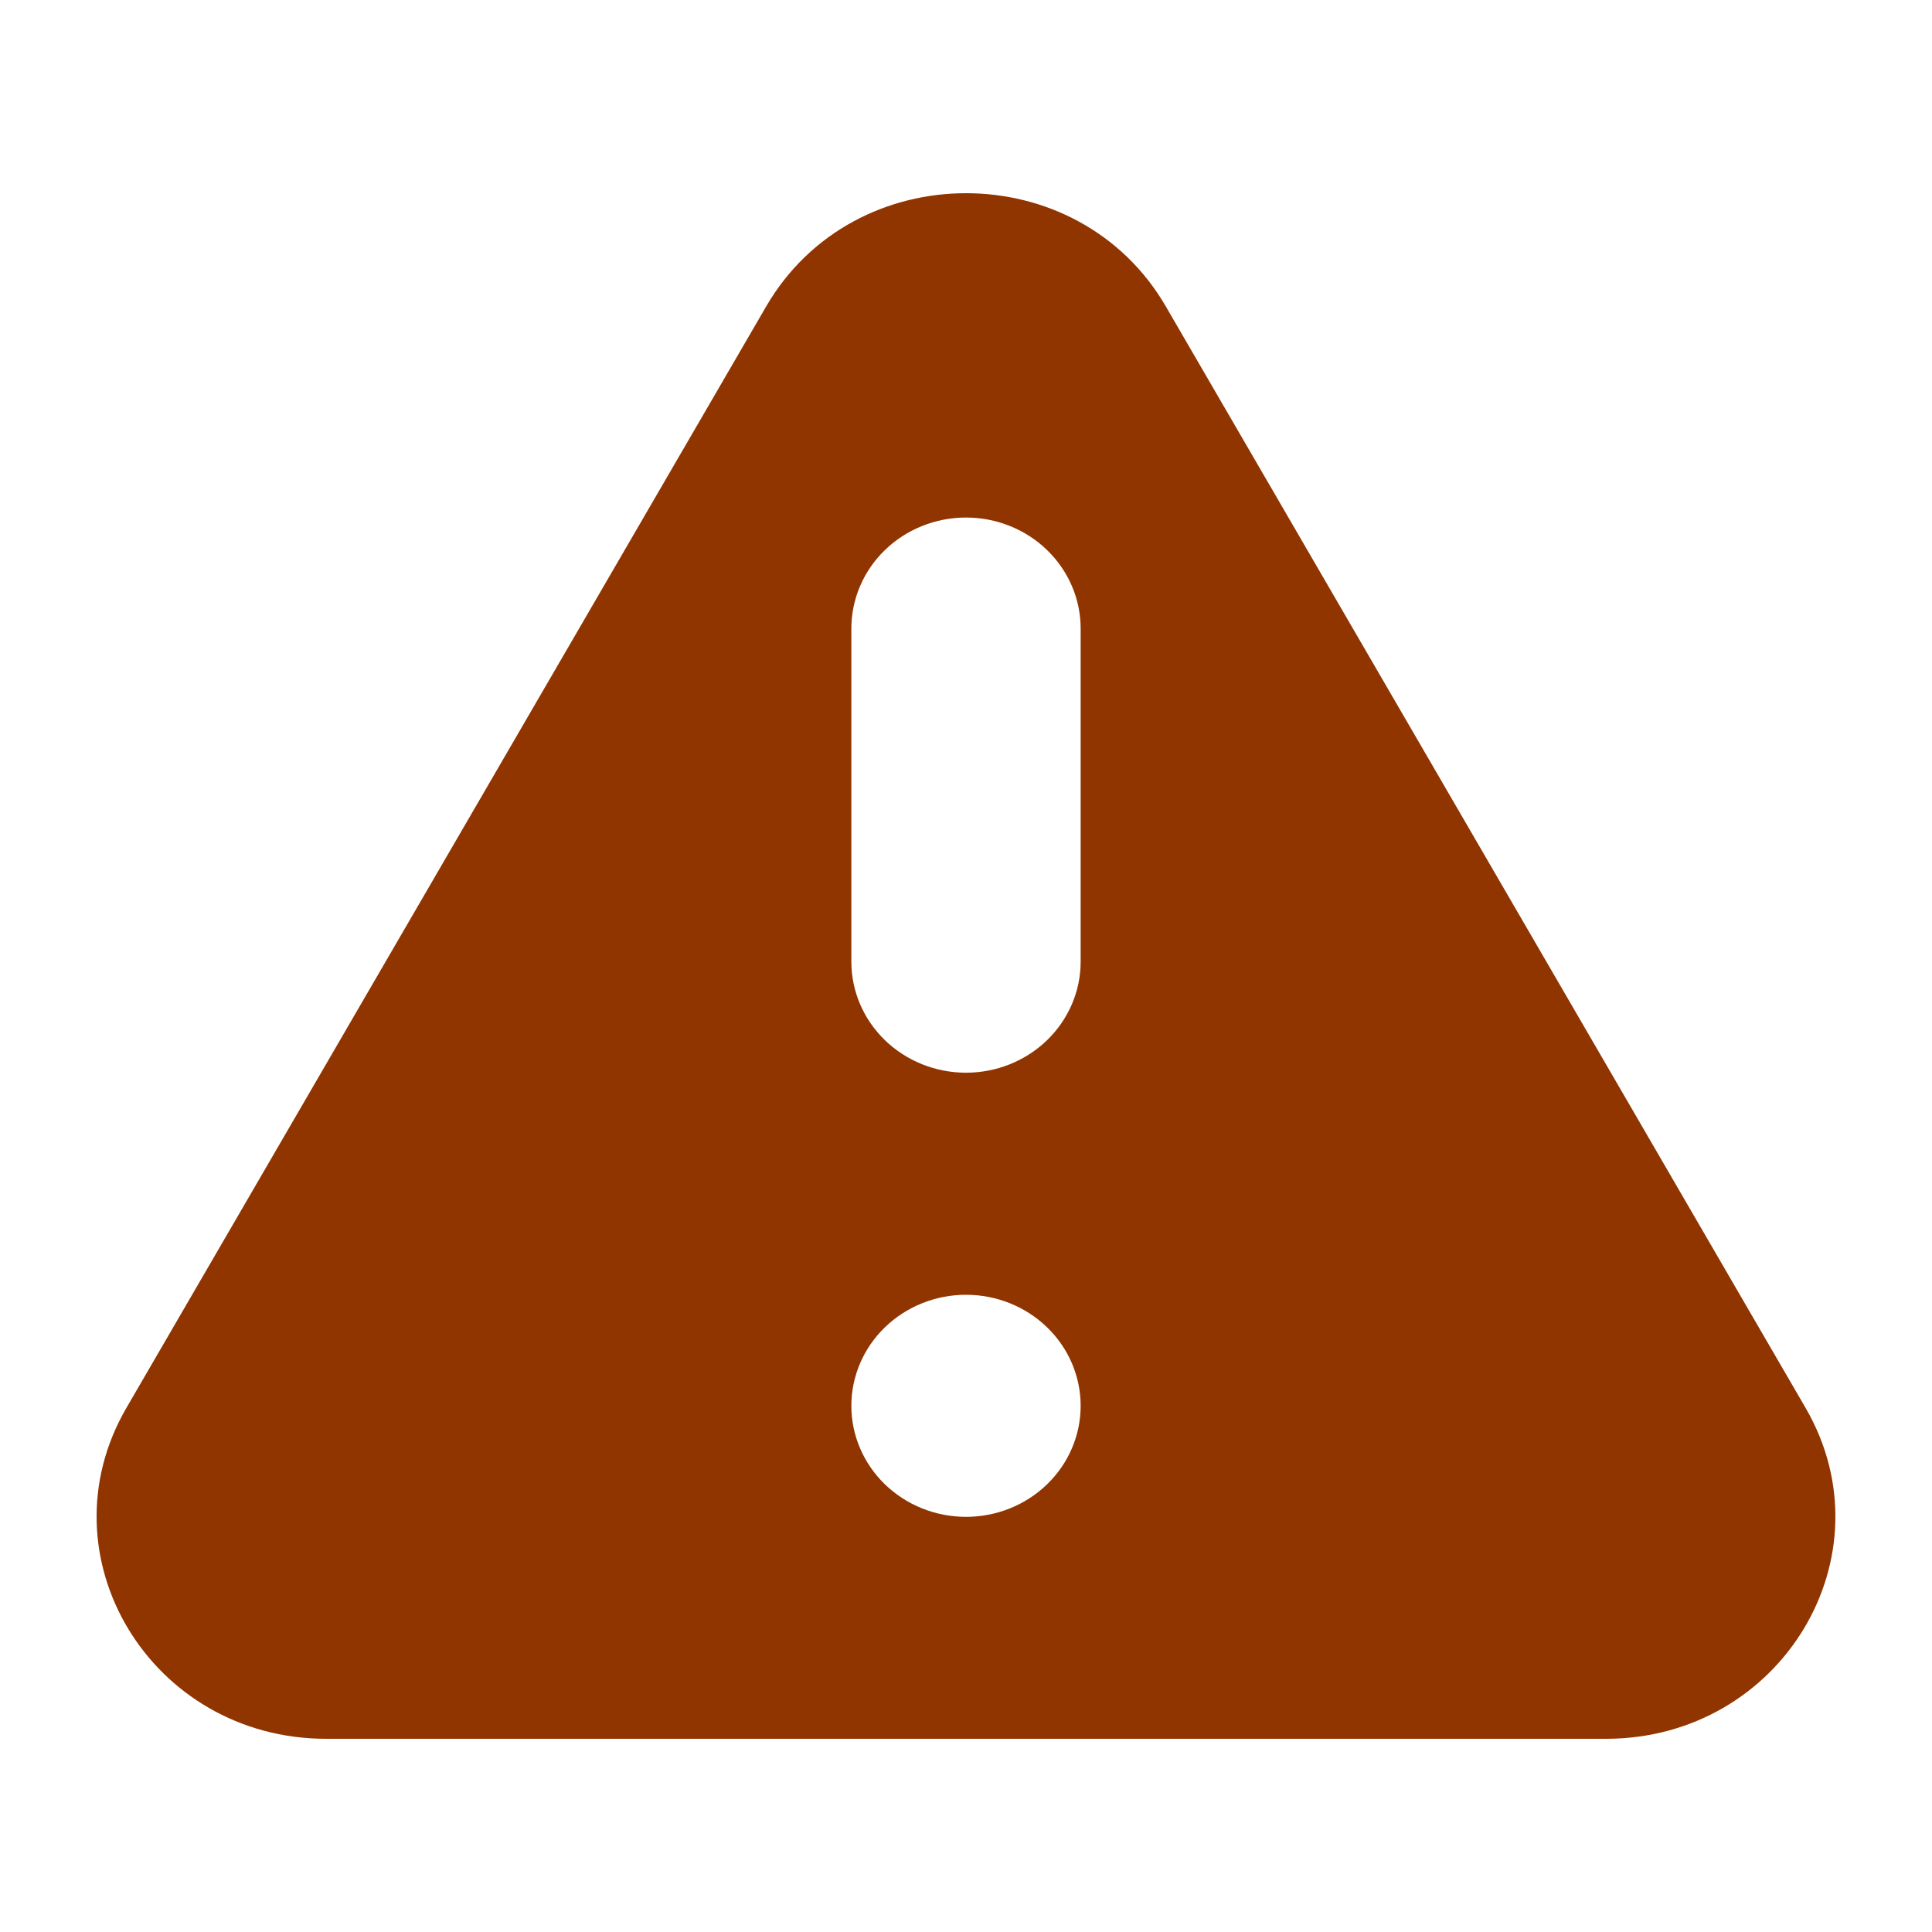 <svg width="96" height="96" viewBox="0 0 96 96" fill="none" xmlns="http://www.w3.org/2000/svg">
<path fill-rule="evenodd" clip-rule="evenodd" d="M38.07 15.228C42.428 7.724 53.577 7.724 57.93 15.228L89.719 69.959C93.992 77.319 88.506 86.4 79.795 86.4H16.21C7.494 86.4 2.007 77.319 6.28 69.959L38.07 15.228ZM53.697 69.854C53.697 71.317 53.097 72.721 52.028 73.755C50.96 74.79 49.511 75.371 48 75.371C46.489 75.371 45.04 74.79 43.971 73.755C42.903 72.721 42.303 71.317 42.303 69.854C42.303 68.391 42.903 66.987 43.971 65.953C45.04 64.918 46.489 64.337 48 64.337C49.511 64.337 50.96 64.918 52.028 65.953C53.097 66.987 53.697 68.391 53.697 69.854ZM48 25.716C46.489 25.716 45.04 26.297 43.971 27.332C42.903 28.367 42.303 29.77 42.303 31.233V47.785C42.303 49.248 42.903 50.651 43.971 51.686C45.04 52.721 46.489 53.302 48 53.302C49.511 53.302 50.96 52.721 52.028 51.686C53.097 50.651 53.697 49.248 53.697 47.785V31.233C53.697 29.77 53.097 28.367 52.028 27.332C50.96 26.297 49.511 25.716 48 25.716Z" fill="#913500"/>
</svg>
